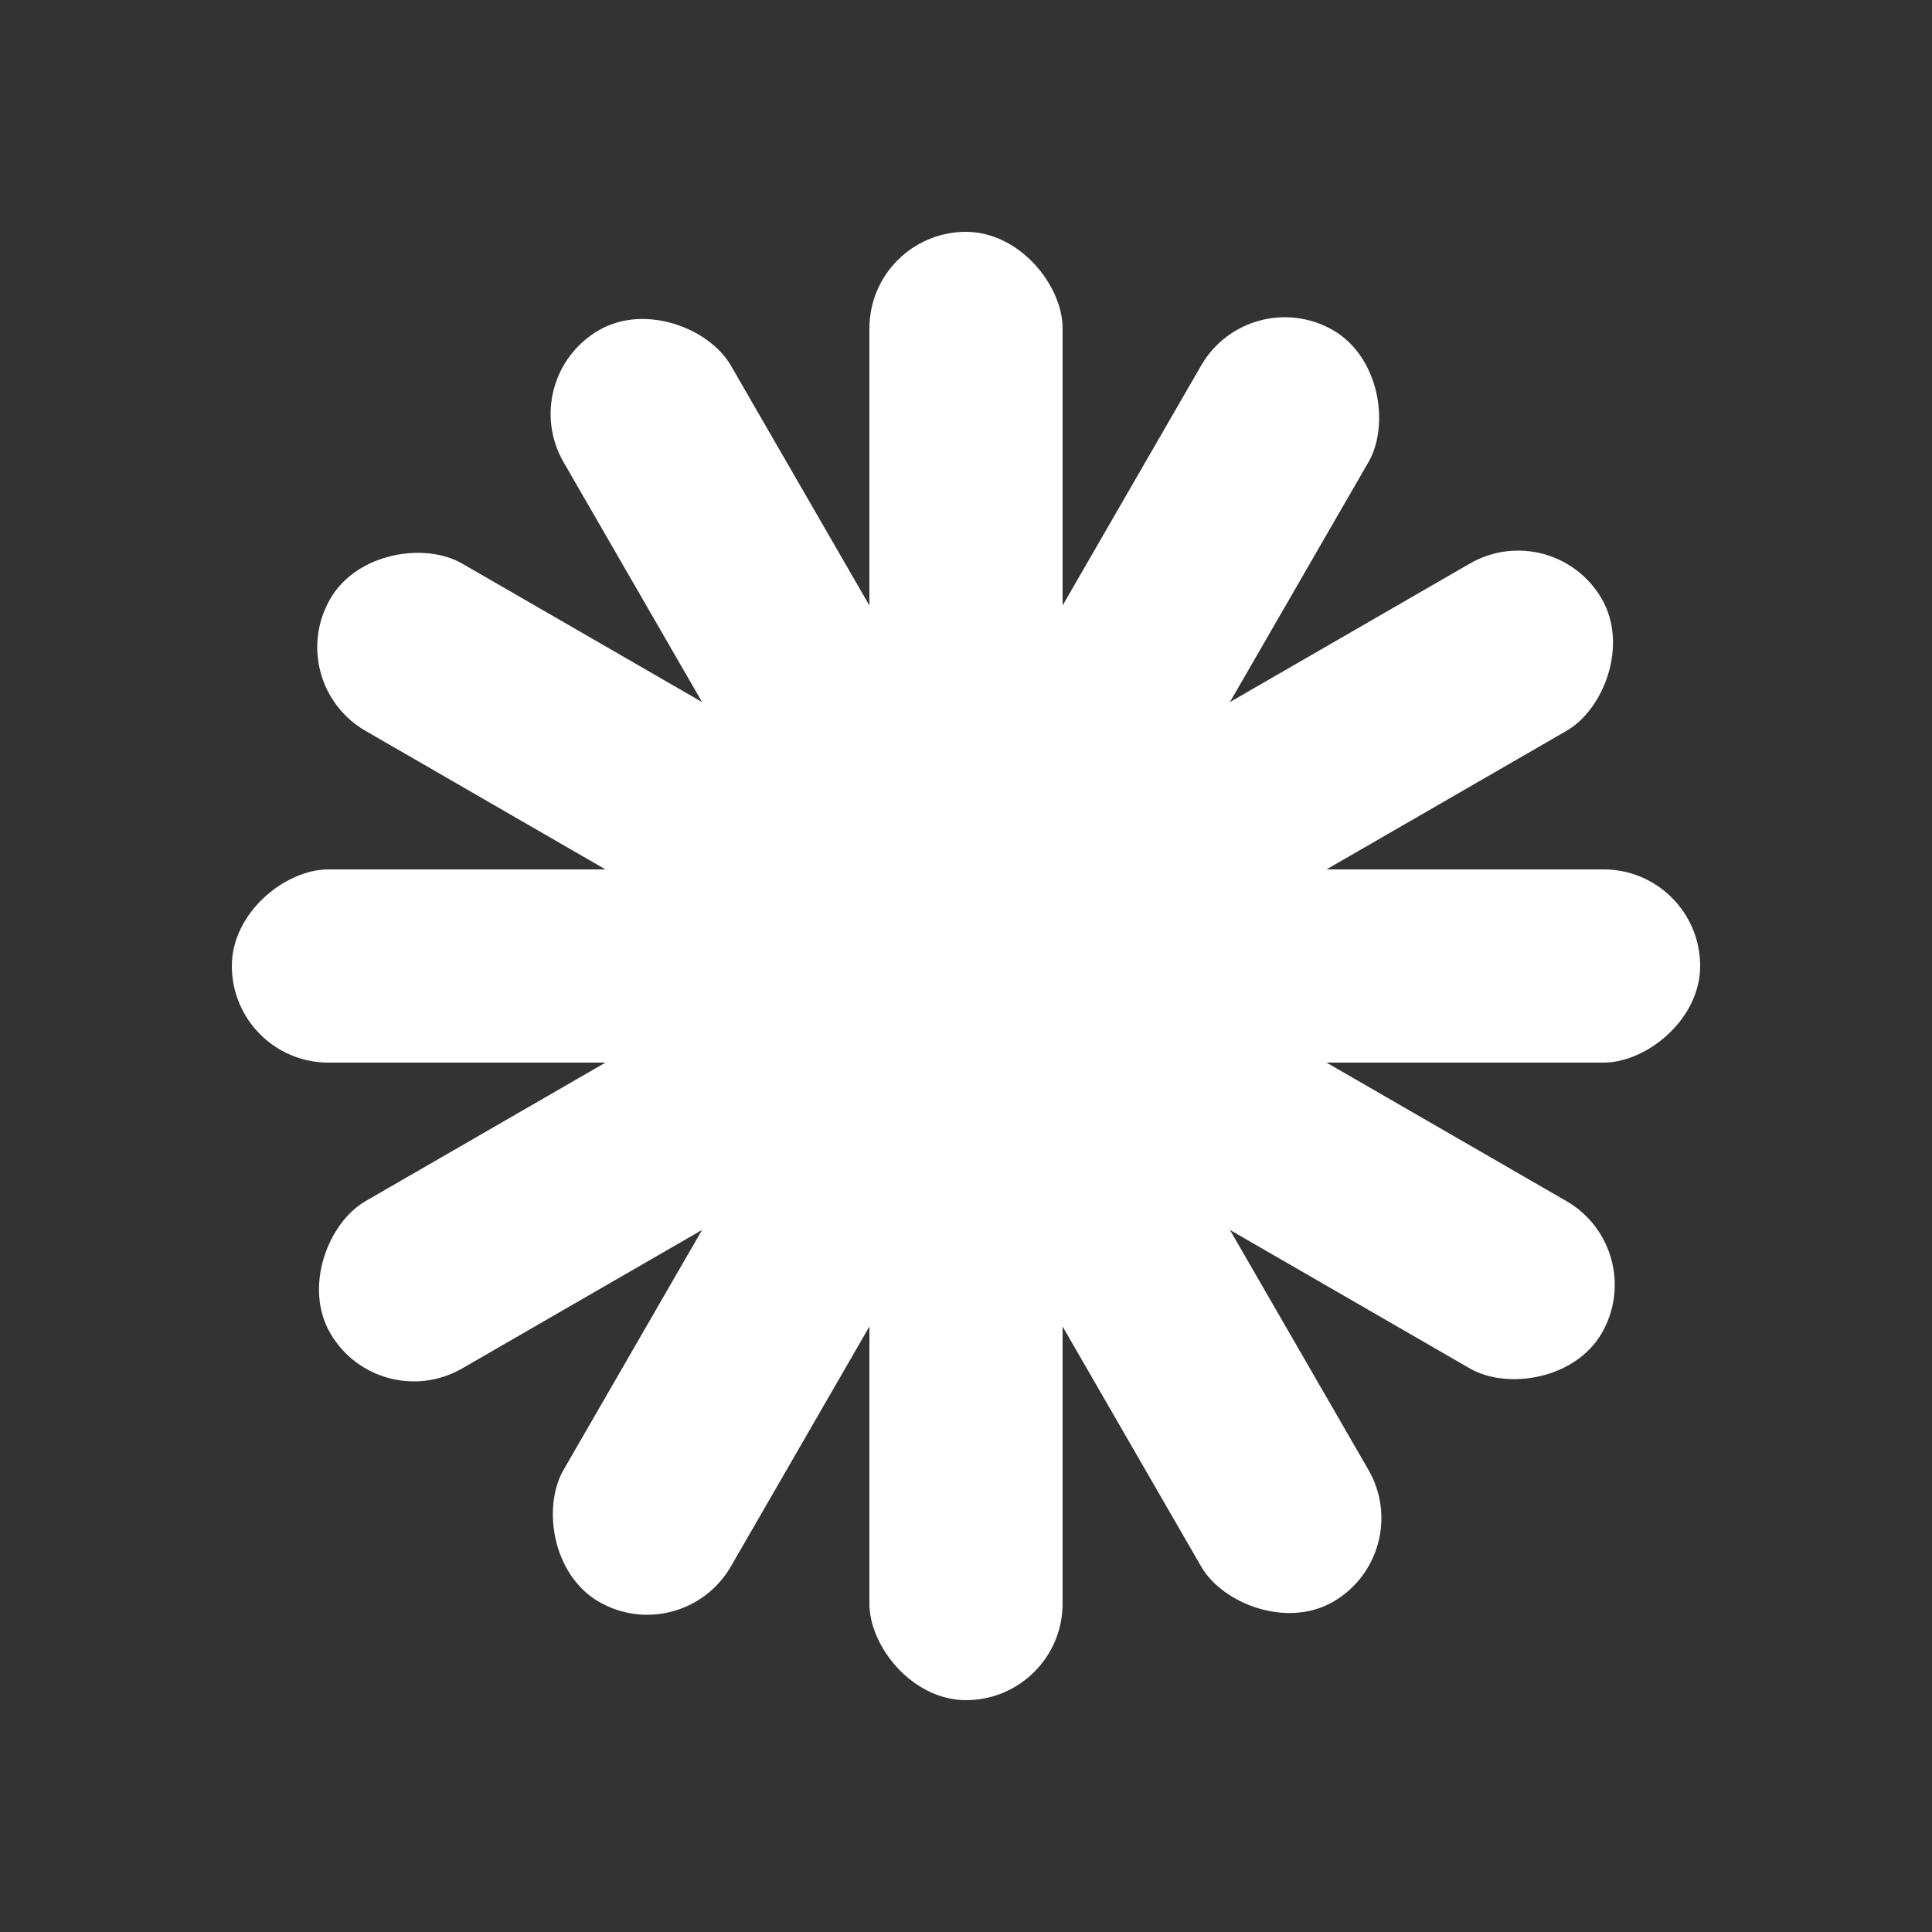 <svg
	width='18'
	height='18'
	viewBox='0 0 100 100'
	fill='none'
	xmlns='http://www.w3.org/2000/svg'
	role='graphics-symbol'
>
	<rect x="0" y="0" width="100" height="100" fill="#333333" stroke="none"/>
	<defs>
		<rect id='claude-petal' x='45' y='12' width='10' height='40' rx='5' ry='5' />
	</defs>
	<g fill='white'>
		<use href='#claude-petal' transform='rotate(0 50 50)' />
		<use href='#claude-petal' transform='rotate(30 50 50)' />
		<use href='#claude-petal' transform='rotate(60 50 50)' />
		<use href='#claude-petal' transform='rotate(90 50 50)' />
		<use href='#claude-petal' transform='rotate(120 50 50)' />
		<use href='#claude-petal' transform='rotate(150 50 50)' />
		<use href='#claude-petal' transform='rotate(180 50 50)' />
		<use href='#claude-petal' transform='rotate(210 50 50)' />
		<use href='#claude-petal' transform='rotate(240 50 50)' />
		<use href='#claude-petal' transform='rotate(270 50 50)' />
		<use href='#claude-petal' transform='rotate(300 50 50)' />
		<use href='#claude-petal' transform='rotate(330 50 50)' />
	</g>
</svg>

